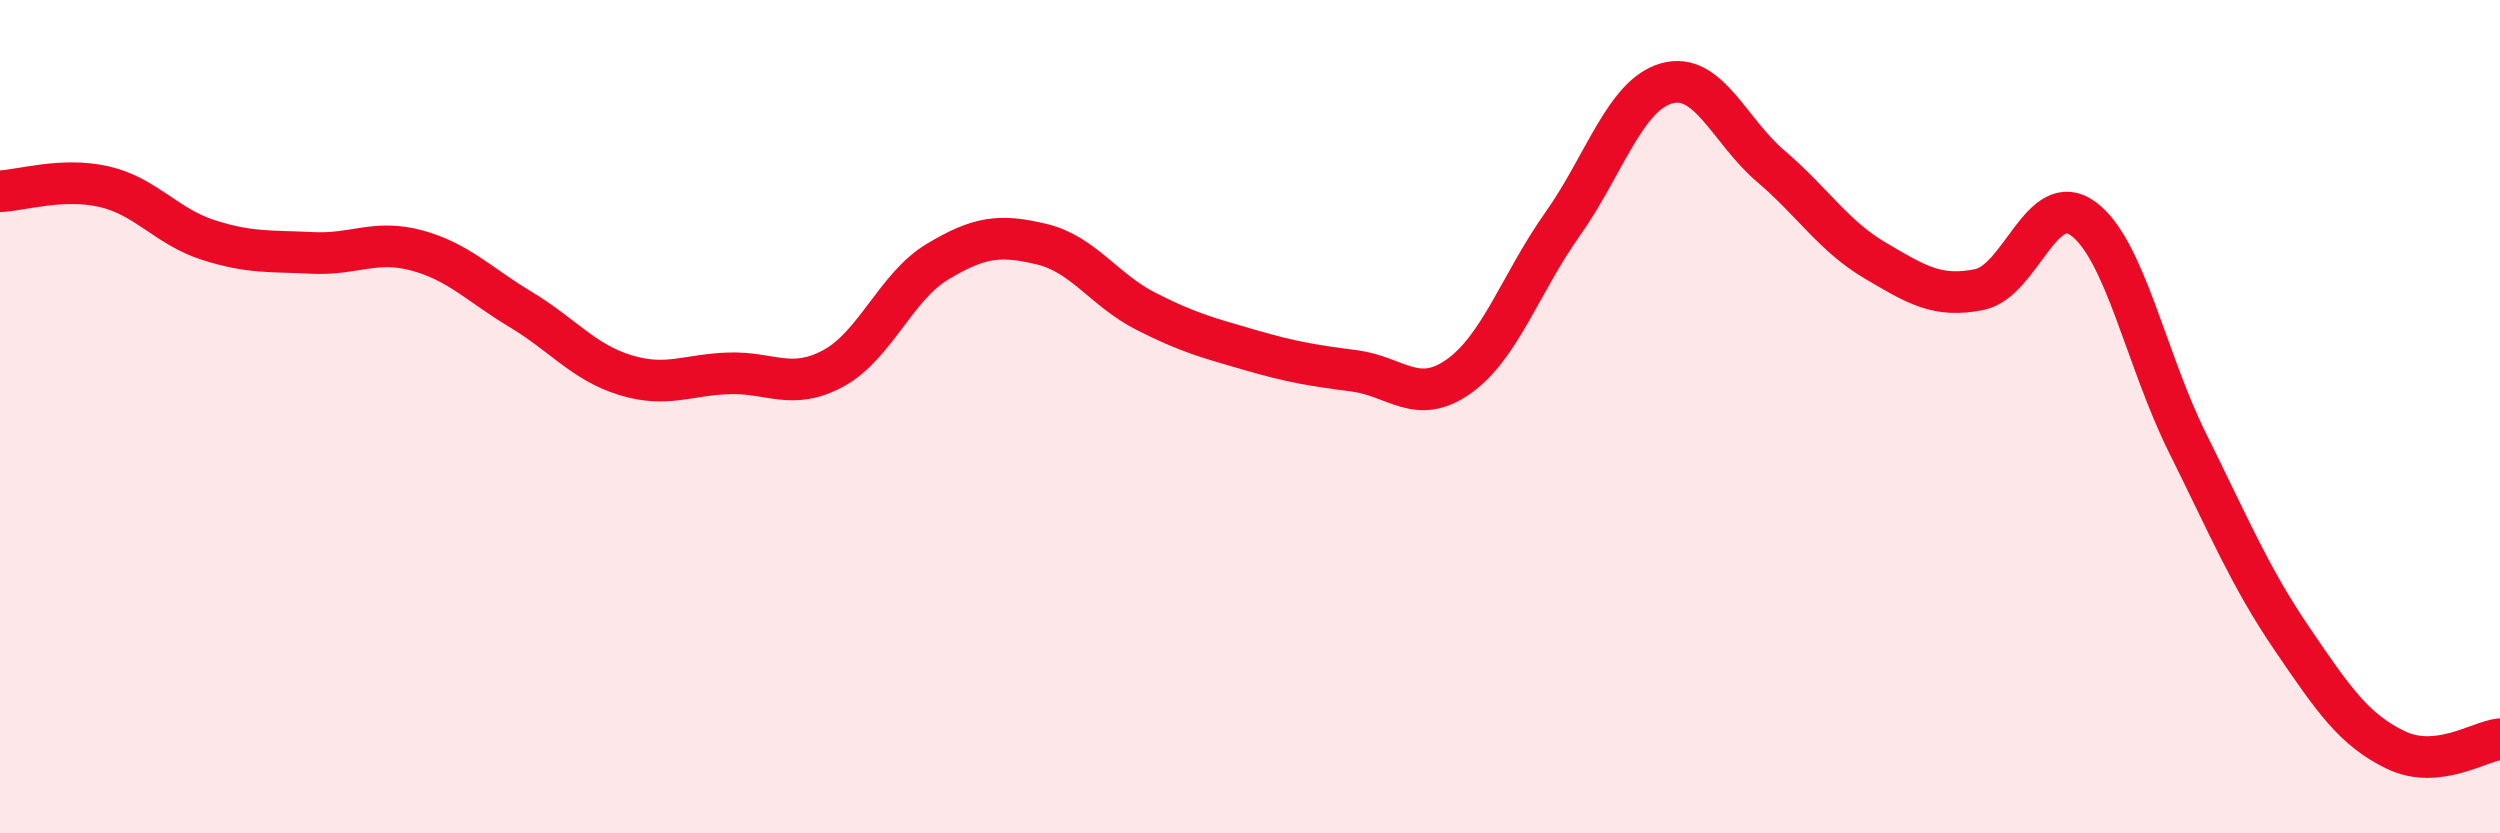 
    <svg width="60" height="20" viewBox="0 0 60 20" xmlns="http://www.w3.org/2000/svg">
      <path
        d="M 0,4.59 C 0.5,4.57 1.5,4.25 2.5,4.48 C 3.5,4.71 4,5.44 5,5.76 C 6,6.08 6.5,6.02 7.5,6.07 C 8.5,6.12 9,5.74 10,6.01 C 11,6.28 11.5,6.83 12.5,7.43 C 13.5,8.03 14,8.69 15,9 C 16,9.31 16.5,8.99 17.5,8.96 C 18.5,8.93 19,9.38 20,8.84 C 21,8.3 21.5,6.88 22.5,6.28 C 23.5,5.68 24,5.62 25,5.86 C 26,6.1 26.5,6.96 27.5,7.47 C 28.5,7.98 29,8.11 30,8.4 C 31,8.69 31.5,8.77 32.5,8.9 C 33.5,9.03 34,9.74 35,9.04 C 36,8.34 36.5,6.79 37.5,5.38 C 38.5,3.97 39,2.28 40,2 C 41,1.72 41.5,3.14 42.5,3.99 C 43.5,4.84 44,5.66 45,6.25 C 46,6.84 46.5,7.15 47.5,6.95 C 48.5,6.75 49,4.51 50,5.25 C 51,5.99 51.5,8.62 52.5,10.63 C 53.5,12.64 54,13.85 55,15.32 C 56,16.79 56.5,17.52 57.5,18 C 58.5,18.48 59.5,17.79 60,17.74L60 20L0 20Z"
        fill="#EB0A25"
        opacity="0.1"
        stroke-linecap="round"
        stroke-linejoin="round"
      />
      <path
        d="M 0,4.59 C 0.5,4.57 1.5,4.25 2.5,4.48 C 3.5,4.71 4,5.44 5,5.76 C 6,6.08 6.5,6.02 7.5,6.07 C 8.5,6.12 9,5.74 10,6.01 C 11,6.28 11.5,6.83 12.5,7.43 C 13.5,8.03 14,8.69 15,9 C 16,9.31 16.5,8.99 17.5,8.96 C 18.5,8.93 19,9.38 20,8.84 C 21,8.3 21.5,6.88 22.5,6.28 C 23.5,5.68 24,5.62 25,5.86 C 26,6.1 26.5,6.96 27.5,7.47 C 28.5,7.98 29,8.11 30,8.4 C 31,8.69 31.5,8.77 32.5,8.9 C 33.5,9.03 34,9.74 35,9.04 C 36,8.34 36.5,6.79 37.5,5.38 C 38.5,3.97 39,2.28 40,2 C 41,1.72 41.5,3.14 42.5,3.99 C 43.5,4.84 44,5.66 45,6.25 C 46,6.84 46.5,7.15 47.5,6.95 C 48.5,6.75 49,4.51 50,5.25 C 51,5.99 51.5,8.62 52.5,10.63 C 53.5,12.64 54,13.85 55,15.32 C 56,16.79 56.5,17.52 57.5,18 C 58.5,18.48 59.5,17.79 60,17.74"
        stroke="#EB0A25"
        stroke-width="1"
        fill="none"
        stroke-linecap="round"
        stroke-linejoin="round"
      />
    </svg>
  